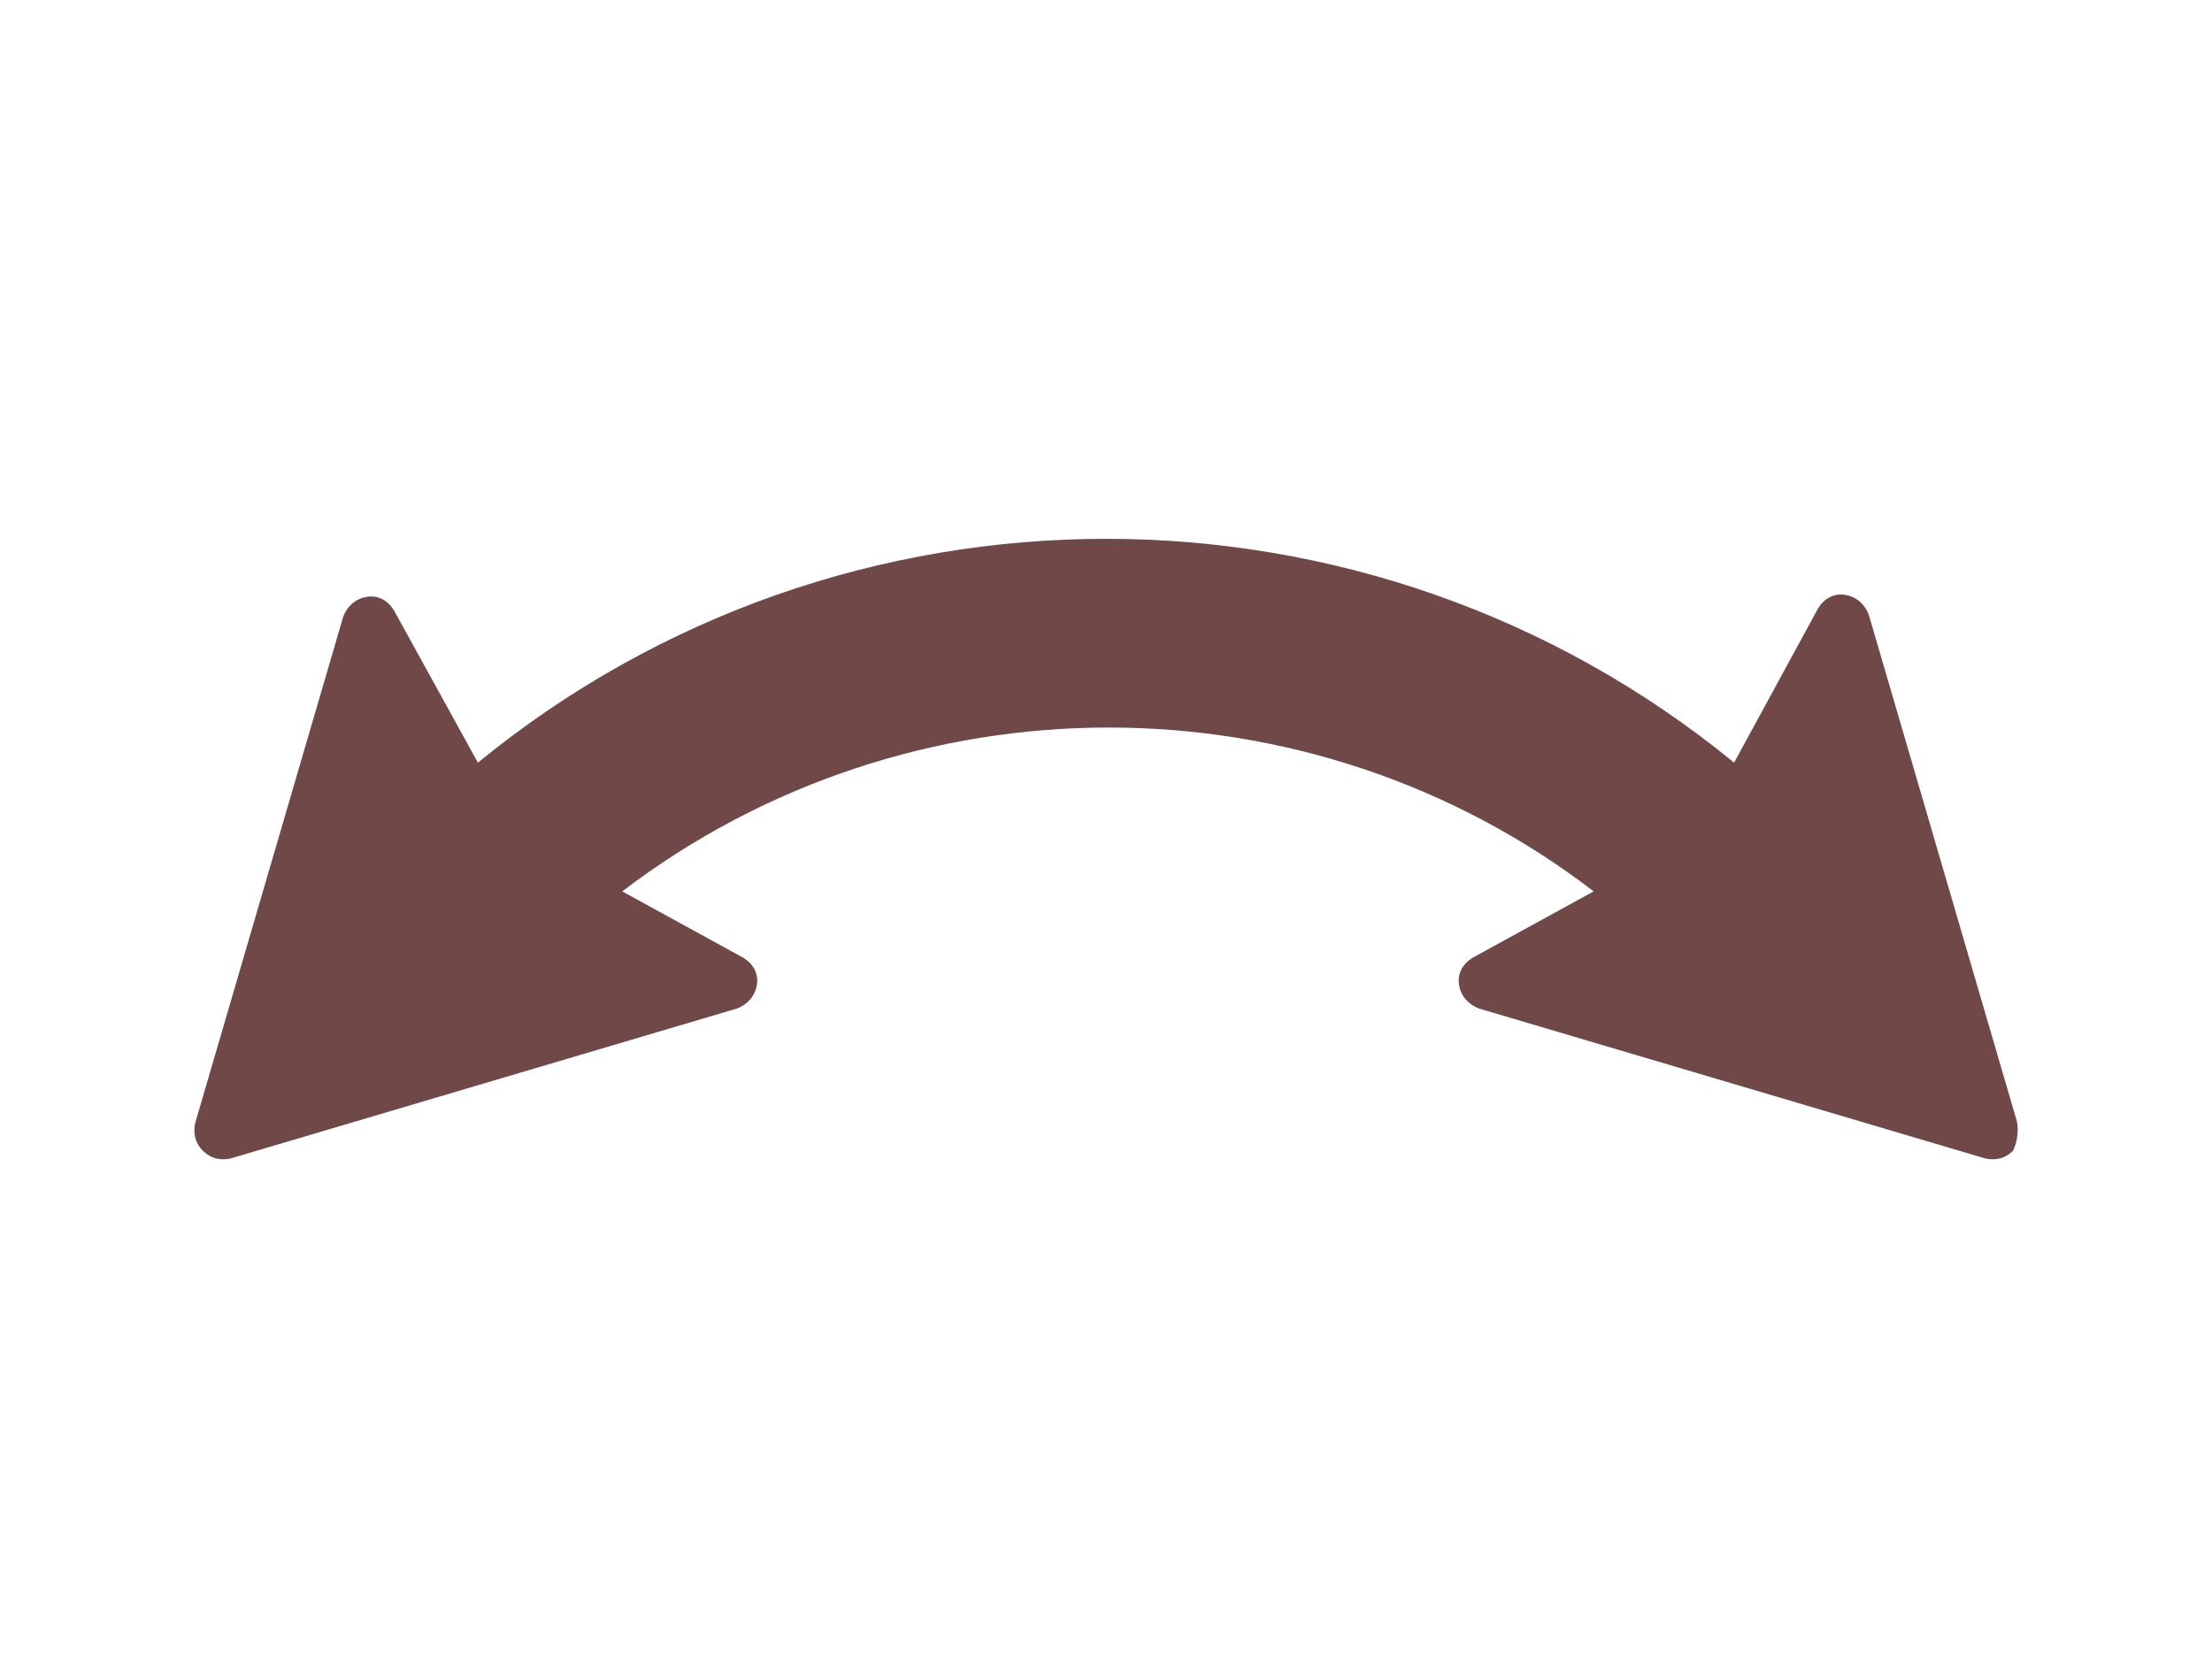 <?xml version="1.0" encoding="UTF-8"?>
<!-- Generator: Adobe Illustrator 23.0.2, SVG Export Plug-In . SVG Version: 6.00 Build 0)  -->
<svg xmlns="http://www.w3.org/2000/svg" xmlns:xlink="http://www.w3.org/1999/xlink" version="1.1" id="Ebene_1" x="0px" y="0px" viewBox="0 0 113.4 85" style="enable-background:new 0 0 113.4 85;" xml:space="preserve">
<style type="text/css">
	.st0{fill:#704848;}
	.st1{fill:#646464;}
</style>
<g>
	<g>
		<path class="st0" d="M103.4,57.5l-7.6-26c-0.2-0.5-0.6-0.9-1.2-1c-0.6-0.1-1.1,0.2-1.4,0.7l-4.3,7.9c-18.7-15.3-45.7-15.3-64.4,0    l-4.3-7.8c-0.3-0.5-0.8-0.8-1.4-0.7c-0.6,0.1-1,0.5-1.2,1l-7.6,26c-0.1,0.5,0,1,0.4,1.4c0.4,0.4,0.9,0.5,1.4,0.4l26-7.7    c0.5-0.2,0.9-0.6,1-1.2c0.1-0.6-0.2-1.1-0.7-1.4l-6.2-3.4c14.7-11.2,35.2-11.2,49.8,0l-6.2,3.4c-0.5,0.3-0.8,0.8-0.7,1.4    c0.1,0.6,0.5,1,1,1.2l26,7.7c0.5,0.1,1,0,1.4-0.4C103.4,58.6,103.5,58,103.4,57.5L103.4,57.5z M103.4,57.5"></path>
	</g>
</g>
</svg>
